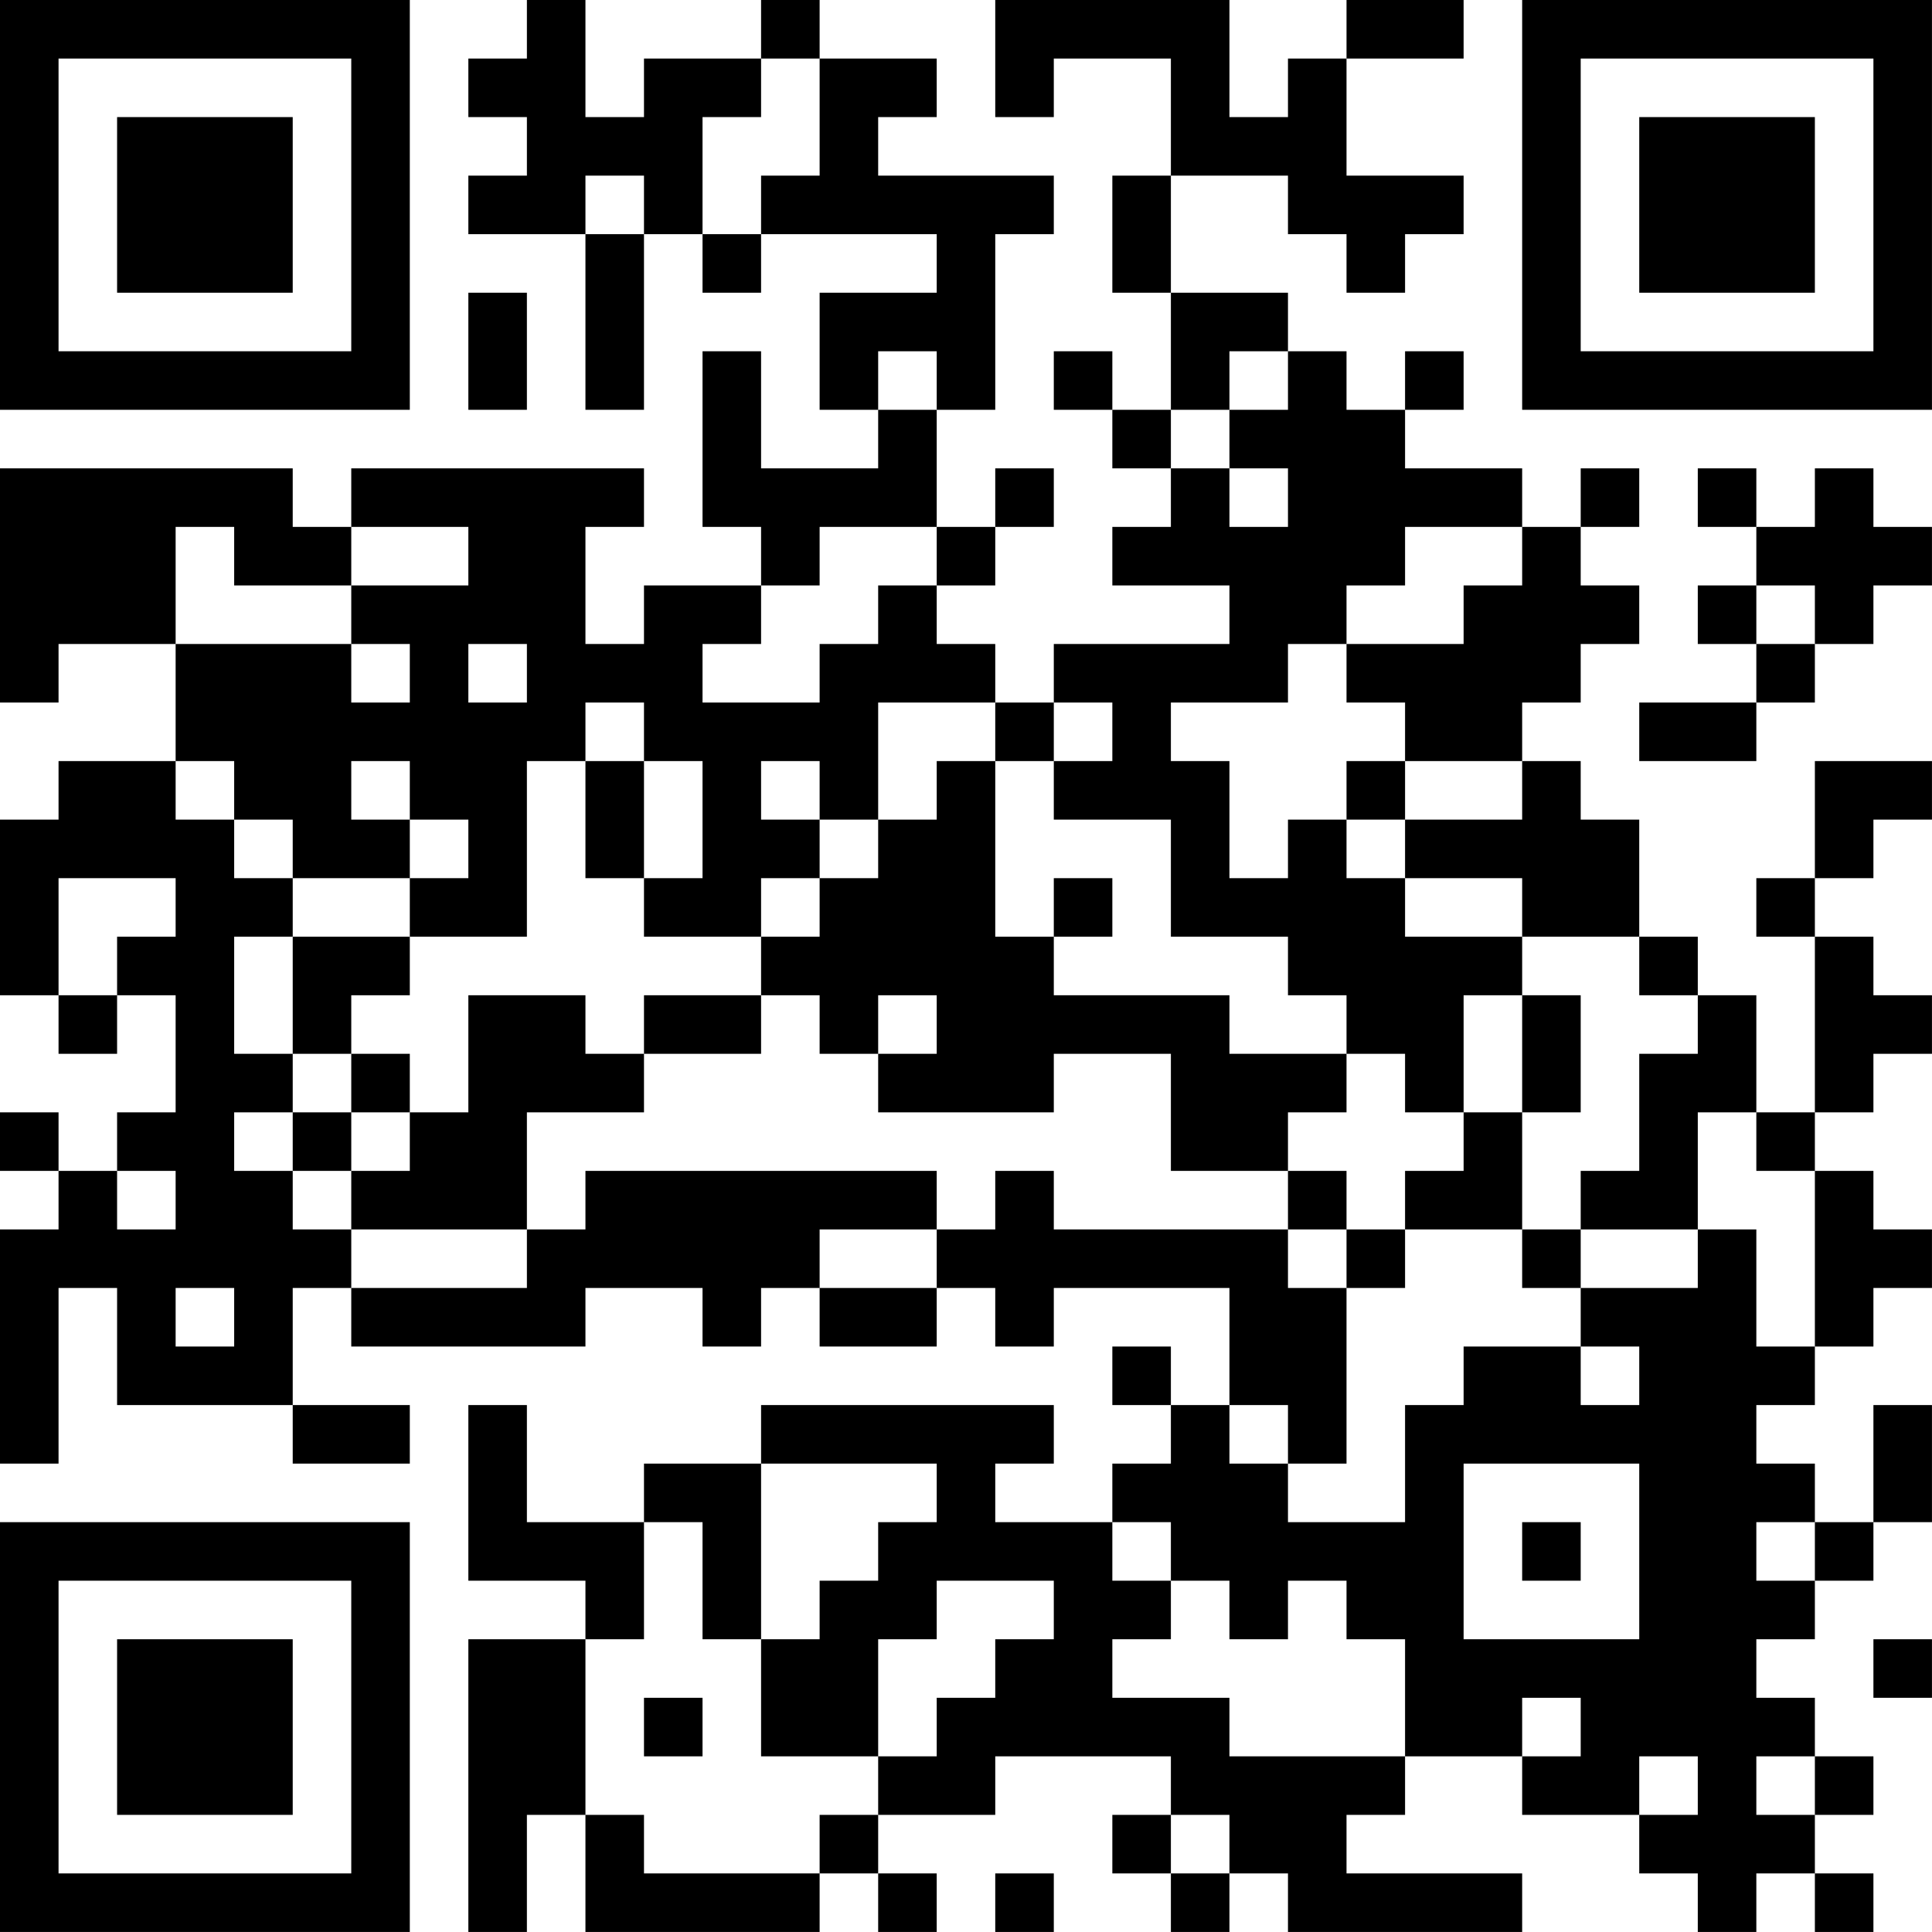 <?xml version="1.0" encoding="UTF-8"?>
<svg xmlns="http://www.w3.org/2000/svg" version="1.1" width="400" height="400" viewBox="0 0 400 400"><rect x="0" y="0" width="400" height="400" fill="#ffffff"/><g transform="scale(12.121)"><g transform="translate(0,0)"><path fill-rule="evenodd" d="M9 0L9 1L8 1L8 2L9 2L9 3L8 3L8 4L10 4L10 7L11 7L11 4L12 4L12 5L13 5L13 4L16 4L16 5L14 5L14 7L15 7L15 8L13 8L13 6L12 6L12 9L13 9L13 10L11 10L11 11L10 11L10 9L11 9L11 8L6 8L6 9L5 9L5 8L0 8L0 12L1 12L1 11L3 11L3 13L1 13L1 14L0 14L0 17L1 17L1 18L2 18L2 17L3 17L3 19L2 19L2 20L1 20L1 19L0 19L0 20L1 20L1 21L0 21L0 25L1 25L1 22L2 22L2 24L5 24L5 25L7 25L7 24L5 24L5 22L6 22L6 23L10 23L10 22L12 22L12 23L13 23L13 22L14 22L14 23L16 23L16 22L17 22L17 23L18 23L18 22L21 22L21 24L20 24L20 23L19 23L19 24L20 24L20 25L19 25L19 26L17 26L17 25L18 25L18 24L13 24L13 25L11 25L11 26L9 26L9 24L8 24L8 27L10 27L10 28L8 28L8 33L9 33L9 31L10 31L10 33L14 33L14 32L15 32L15 33L16 33L16 32L15 32L15 31L17 31L17 30L20 30L20 31L19 31L19 32L20 32L20 33L21 33L21 32L22 32L22 33L26 33L26 32L23 32L23 31L24 31L24 30L26 30L26 31L28 31L28 32L29 32L29 33L30 33L30 32L31 32L31 33L32 33L32 32L31 32L31 31L32 31L32 30L31 30L31 29L30 29L30 28L31 28L31 27L32 27L32 26L33 26L33 24L32 24L32 26L31 26L31 25L30 25L30 24L31 24L31 23L32 23L32 22L33 22L33 21L32 21L32 20L31 20L31 19L32 19L32 18L33 18L33 17L32 17L32 16L31 16L31 15L32 15L32 14L33 14L33 13L31 13L31 15L30 15L30 16L31 16L31 19L30 19L30 17L29 17L29 16L28 16L28 14L27 14L27 13L26 13L26 12L27 12L27 11L28 11L28 10L27 10L27 9L28 9L28 8L27 8L27 9L26 9L26 8L24 8L24 7L25 7L25 6L24 6L24 7L23 7L23 6L22 6L22 5L20 5L20 3L22 3L22 4L23 4L23 5L24 5L24 4L25 4L25 3L23 3L23 1L25 1L25 0L23 0L23 1L22 1L22 2L21 2L21 0L17 0L17 2L18 2L18 1L20 1L20 3L19 3L19 5L20 5L20 7L19 7L19 6L18 6L18 7L19 7L19 8L20 8L20 9L19 9L19 10L21 10L21 11L18 11L18 12L17 12L17 11L16 11L16 10L17 10L17 9L18 9L18 8L17 8L17 9L16 9L16 7L17 7L17 4L18 4L18 3L15 3L15 2L16 2L16 1L14 1L14 0L13 0L13 1L11 1L11 2L10 2L10 0ZM13 1L13 2L12 2L12 4L13 4L13 3L14 3L14 1ZM10 3L10 4L11 4L11 3ZM8 5L8 7L9 7L9 5ZM15 6L15 7L16 7L16 6ZM21 6L21 7L20 7L20 8L21 8L21 9L22 9L22 8L21 8L21 7L22 7L22 6ZM29 8L29 9L30 9L30 10L29 10L29 11L30 11L30 12L28 12L28 13L30 13L30 12L31 12L31 11L32 11L32 10L33 10L33 9L32 9L32 8L31 8L31 9L30 9L30 8ZM3 9L3 11L6 11L6 12L7 12L7 11L6 11L6 10L8 10L8 9L6 9L6 10L4 10L4 9ZM14 9L14 10L13 10L13 11L12 11L12 12L14 12L14 11L15 11L15 10L16 10L16 9ZM24 9L24 10L23 10L23 11L22 11L22 12L20 12L20 13L21 13L21 15L22 15L22 14L23 14L23 15L24 15L24 16L26 16L26 17L25 17L25 19L24 19L24 18L23 18L23 17L22 17L22 16L20 16L20 14L18 14L18 13L19 13L19 12L18 12L18 13L17 13L17 12L15 12L15 14L14 14L14 13L13 13L13 14L14 14L14 15L13 15L13 16L11 16L11 15L12 15L12 13L11 13L11 12L10 12L10 13L9 13L9 16L7 16L7 15L8 15L8 14L7 14L7 13L6 13L6 14L7 14L7 15L5 15L5 14L4 14L4 13L3 13L3 14L4 14L4 15L5 15L5 16L4 16L4 18L5 18L5 19L4 19L4 20L5 20L5 21L6 21L6 22L9 22L9 21L10 21L10 20L16 20L16 21L14 21L14 22L16 22L16 21L17 21L17 20L18 20L18 21L22 21L22 22L23 22L23 25L22 25L22 24L21 24L21 25L22 25L22 26L24 26L24 24L25 24L25 23L27 23L27 24L28 24L28 23L27 23L27 22L29 22L29 21L30 21L30 23L31 23L31 20L30 20L30 19L29 19L29 21L27 21L27 20L28 20L28 18L29 18L29 17L28 17L28 16L26 16L26 15L24 15L24 14L26 14L26 13L24 13L24 12L23 12L23 11L25 11L25 10L26 10L26 9ZM30 10L30 11L31 11L31 10ZM8 11L8 12L9 12L9 11ZM10 13L10 15L11 15L11 13ZM16 13L16 14L15 14L15 15L14 15L14 16L13 16L13 17L11 17L11 18L10 18L10 17L8 17L8 19L7 19L7 18L6 18L6 17L7 17L7 16L5 16L5 18L6 18L6 19L5 19L5 20L6 20L6 21L9 21L9 19L11 19L11 18L13 18L13 17L14 17L14 18L15 18L15 19L18 19L18 18L20 18L20 20L22 20L22 21L23 21L23 22L24 22L24 21L26 21L26 22L27 22L27 21L26 21L26 19L27 19L27 17L26 17L26 19L25 19L25 20L24 20L24 21L23 21L23 20L22 20L22 19L23 19L23 18L21 18L21 17L18 17L18 16L19 16L19 15L18 15L18 16L17 16L17 13ZM23 13L23 14L24 14L24 13ZM1 15L1 17L2 17L2 16L3 16L3 15ZM15 17L15 18L16 18L16 17ZM6 19L6 20L7 20L7 19ZM2 20L2 21L3 21L3 20ZM3 22L3 23L4 23L4 22ZM13 25L13 28L12 28L12 26L11 26L11 28L10 28L10 31L11 31L11 32L14 32L14 31L15 31L15 30L16 30L16 29L17 29L17 28L18 28L18 27L16 27L16 28L15 28L15 30L13 30L13 28L14 28L14 27L15 27L15 26L16 26L16 25ZM25 25L25 28L28 28L28 25ZM19 26L19 27L20 27L20 28L19 28L19 29L21 29L21 30L24 30L24 28L23 28L23 27L22 27L22 28L21 28L21 27L20 27L20 26ZM26 26L26 27L27 27L27 26ZM30 26L30 27L31 27L31 26ZM32 28L32 29L33 29L33 28ZM11 29L11 30L12 30L12 29ZM26 29L26 30L27 30L27 29ZM28 30L28 31L29 31L29 30ZM30 30L30 31L31 31L31 30ZM20 31L20 32L21 32L21 31ZM17 32L17 33L18 33L18 32ZM0 0L0 7L7 7L7 0ZM1 1L1 6L6 6L6 1ZM2 2L2 5L5 5L5 2ZM26 0L26 7L33 7L33 0ZM27 1L27 6L32 6L32 1ZM28 2L28 5L31 5L31 2ZM0 26L0 33L7 33L7 26ZM1 27L1 32L6 32L6 27ZM2 28L2 31L5 31L5 28Z" fill="#000000"/></g></g></svg>
